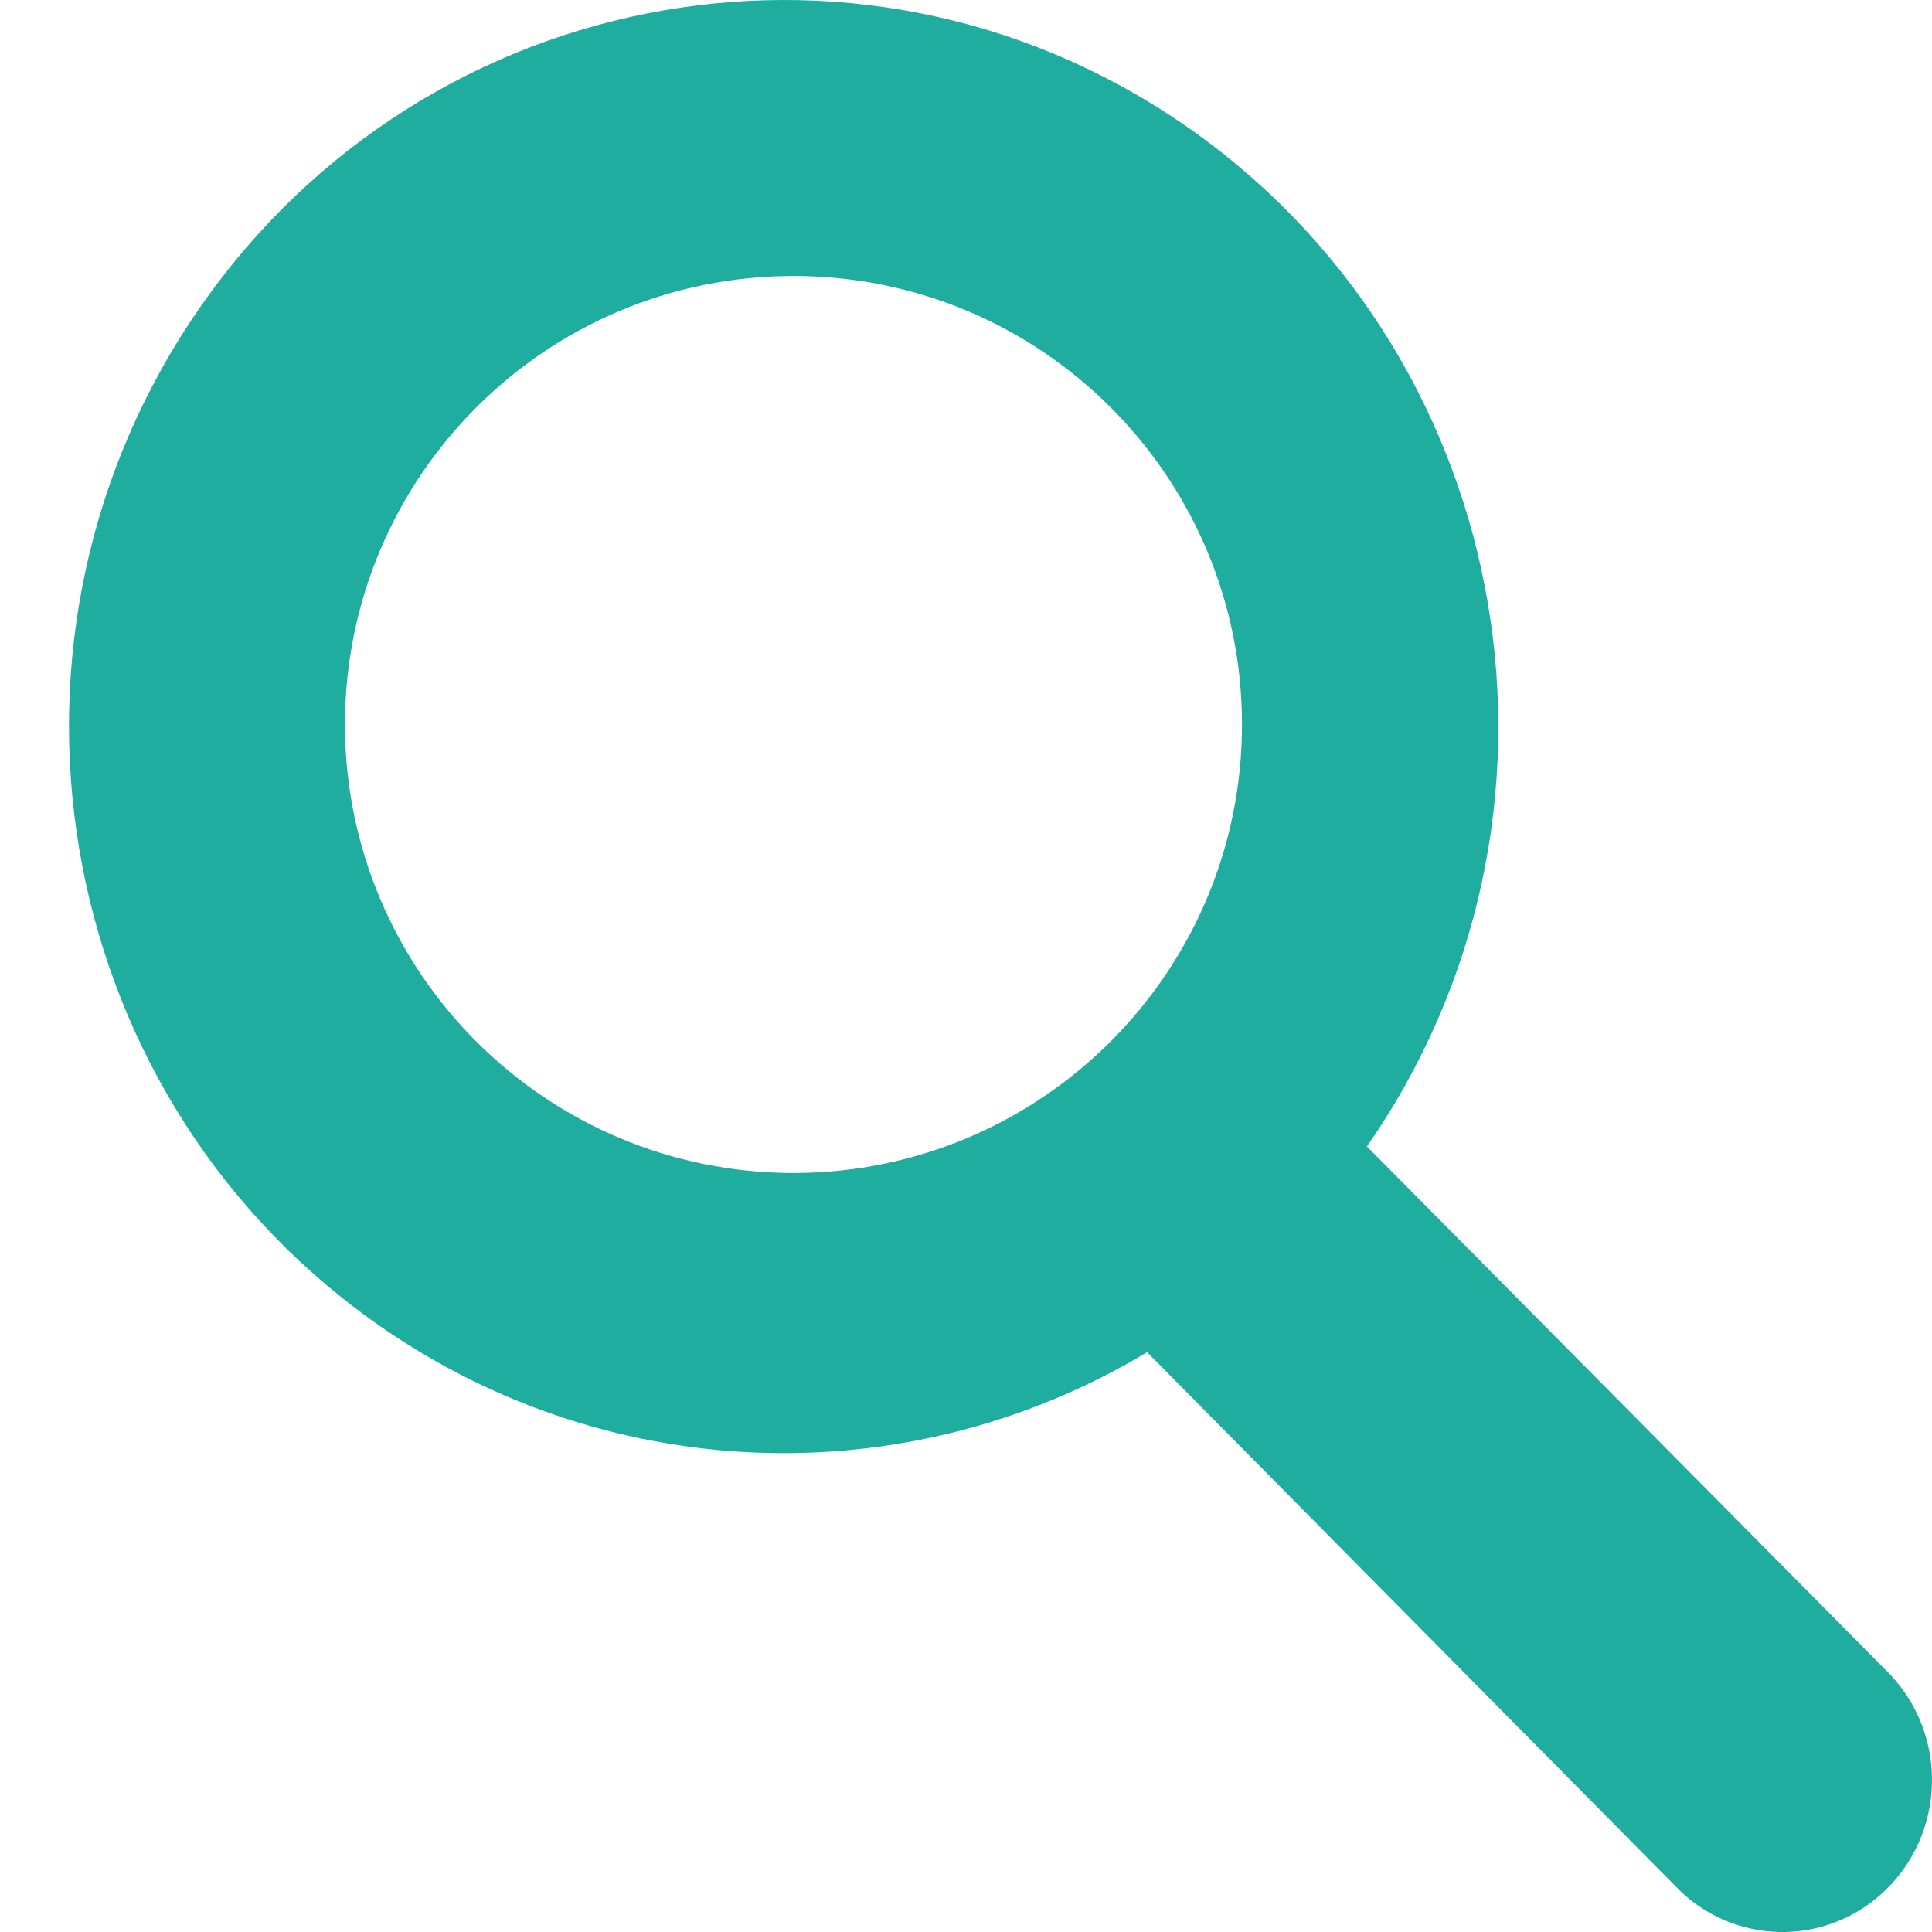 <?xml version="1.0" encoding="UTF-8"?>
<svg width="20px" height="20px" viewBox="0 0 20 20" version="1.1" xmlns="http://www.w3.org/2000/svg" xmlns:xlink="http://www.w3.org/1999/xlink">
    <title>magnifying-glass</title>
    <g id="Symbols" stroke="none" stroke-width="1" fill="none" fill-rule="evenodd">
        <g id="Header" transform="translate(-1188, -79)" fill="#1FAD9F" fill-rule="nonzero">
            <g id="search-bar" transform="translate(654, 67)">
                <g id="magnifying-glass" transform="translate(534.714, 12)">
                    <path d="M13.436,11.868 C15.797,8.478 15.007,3.784 11.673,1.383 C8.339,-1.017 3.721,-0.214 1.361,3.176 C-1,6.566 -0.211,11.26 3.124,13.66 C5.504,15.373 8.651,15.505 11.161,13.998 L16.615,19.51 C17.204,20.141 18.184,20.166 18.804,19.567 C19.424,18.969 19.449,17.973 18.86,17.342 C18.842,17.322 18.824,17.304 18.804,17.285 L13.436,11.868 Z M7.502,12.143 C4.938,12.143 2.859,10.066 2.857,7.502 C2.857,4.937 4.934,2.858 7.499,2.857 C10.06,2.856 12.138,4.93 12.143,7.491 C12.147,10.056 10.071,12.138 7.505,12.143 C7.504,12.143 7.504,12.143 7.502,12.143 Z" id="Shape"></path>
                </g>
            </g>
        </g>
    </g>
</svg>